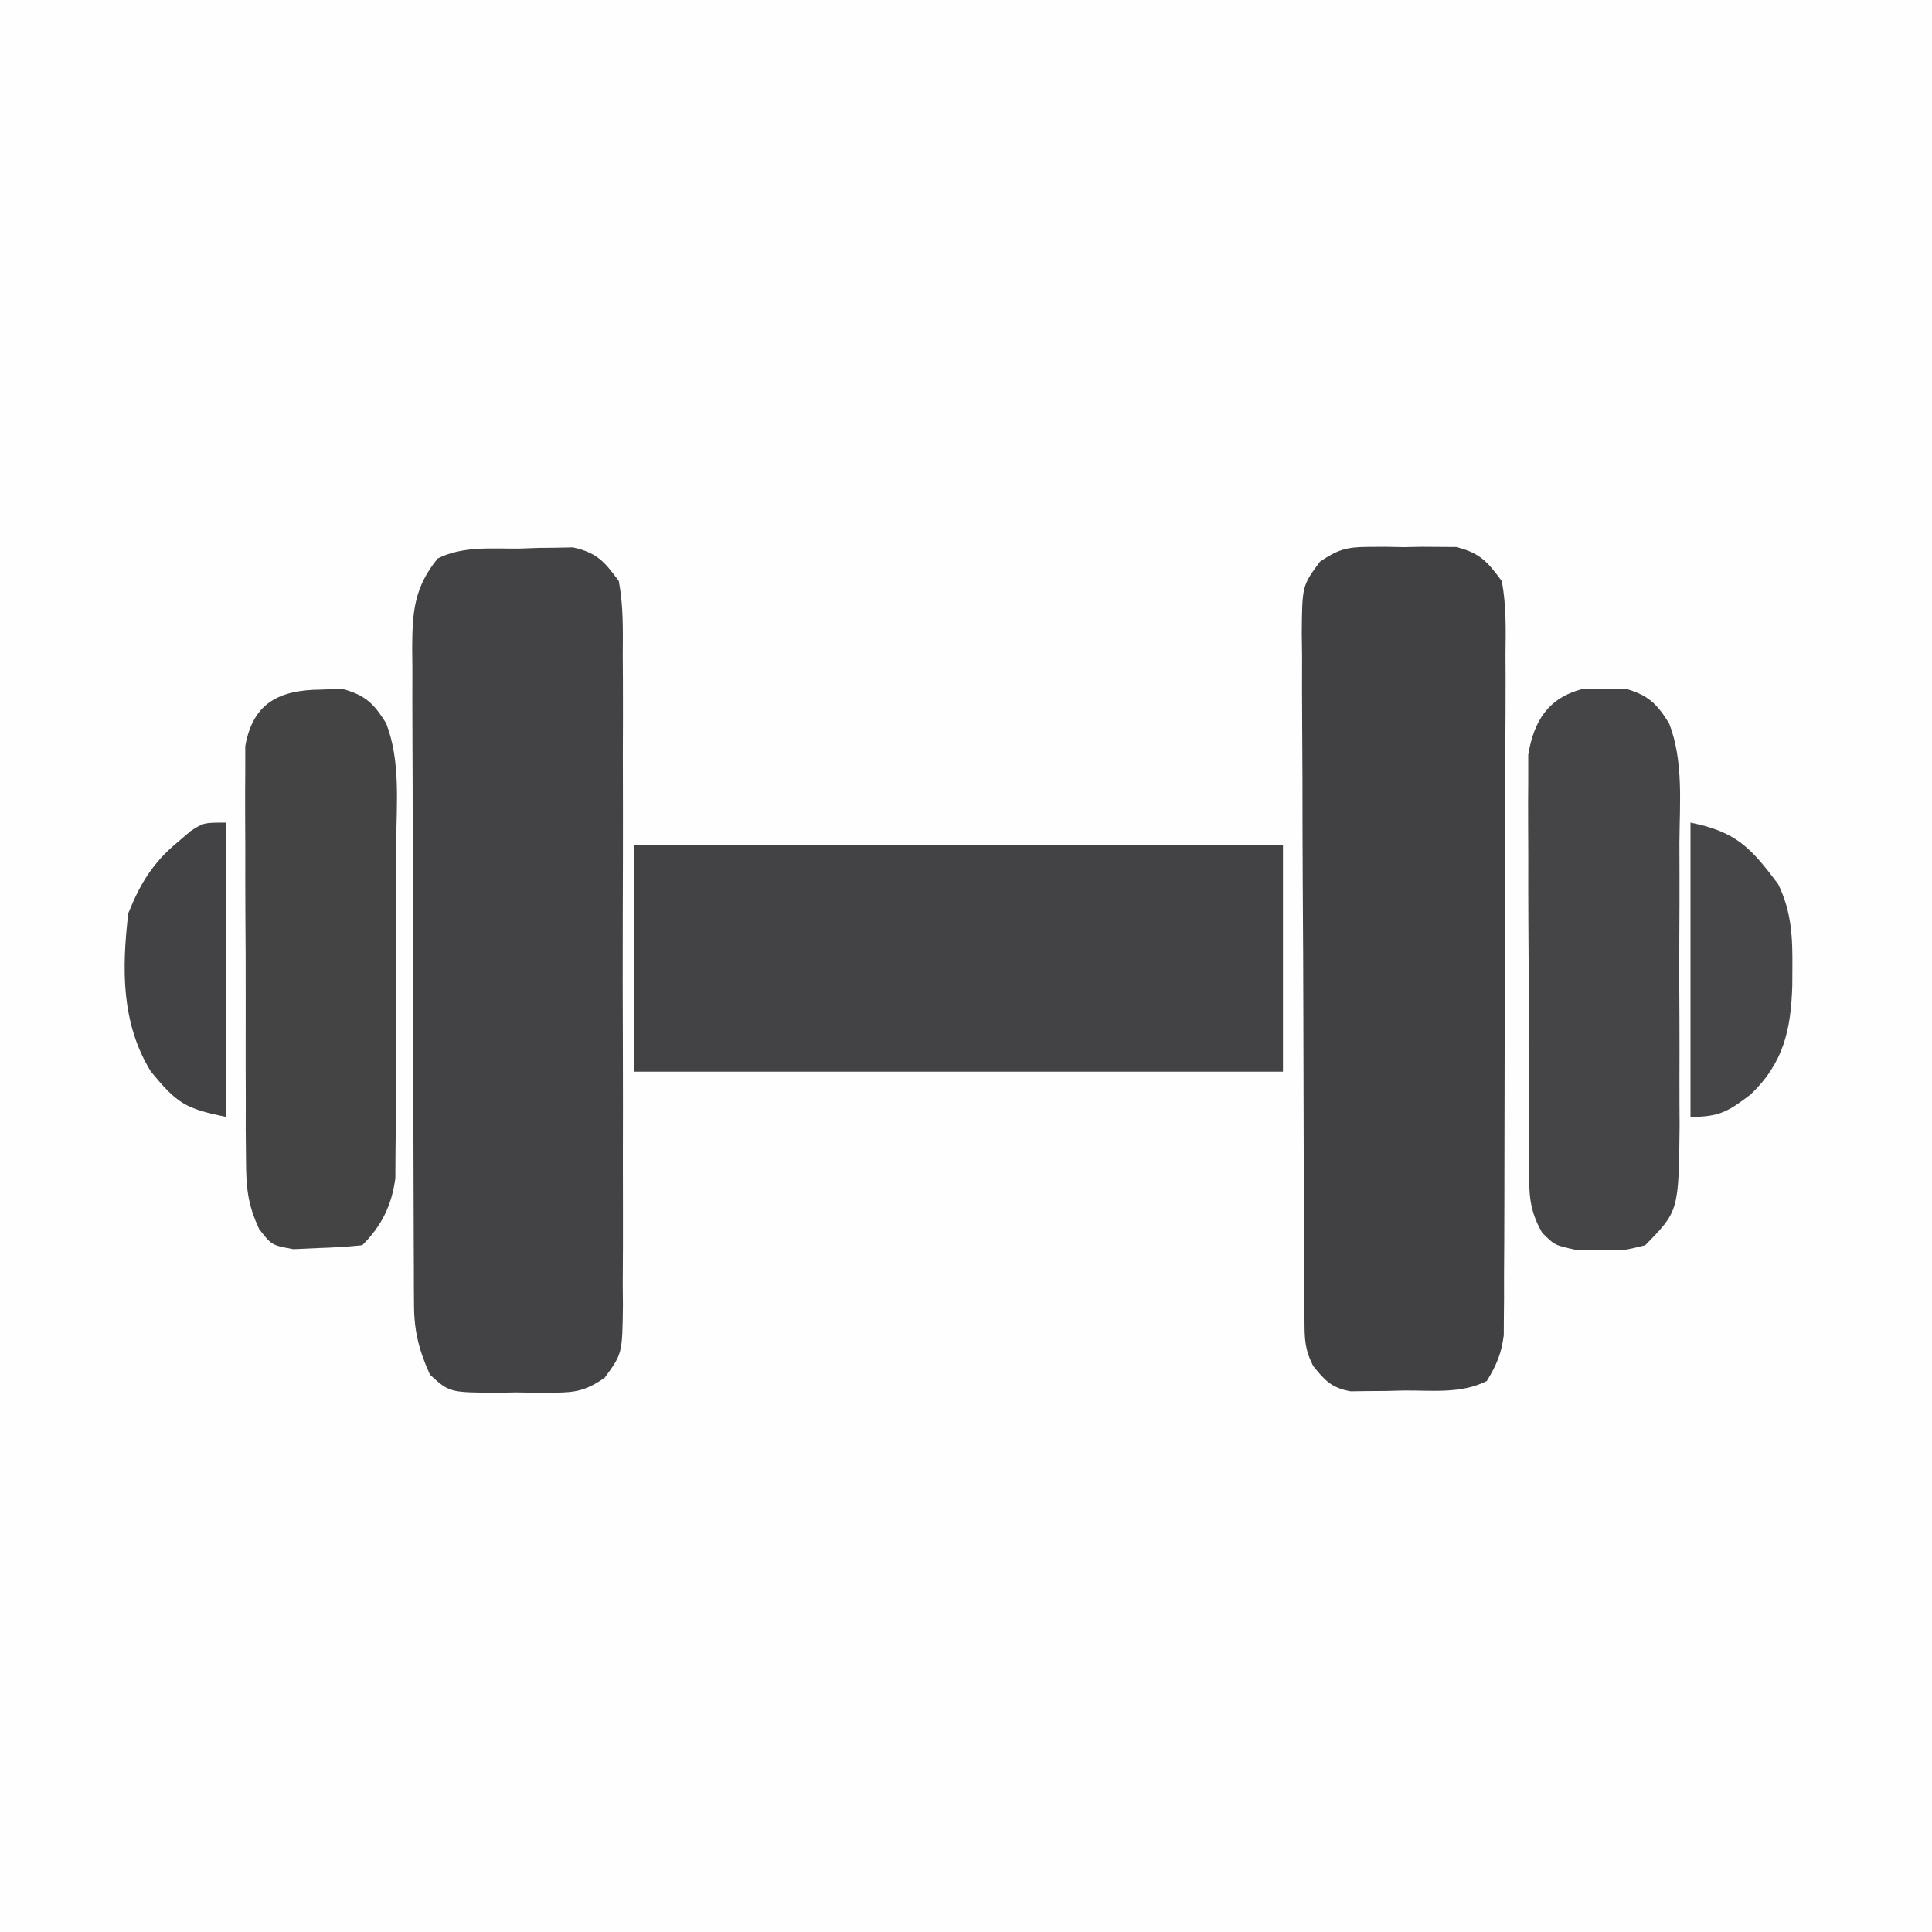 <?xml version="1.0" encoding="UTF-8"?>
<svg version="1.1" xmlns="http://www.w3.org/2000/svg" width="256" height="256">
<rect width="100%" height="100%" fill="#808080" stroke="none"/>
<path d="M0 0 C84.48 0 168.96 0 256 0 C256 84.48 256 168.96 256 256 C171.52 256 87.04 256 0 256 C0 171.52 0 87.04 0 0 Z " fill="#FEFEFE" transform="translate(0,0)"/>
<path d="M0 0 C0.816 -0.029 1.632 -0.058 2.473 -0.088 C3.263 -0.096 4.053 -0.105 4.867 -0.113 C5.588 -0.128 6.308 -0.142 7.05 -0.157 C10.229 0.563 11.184 1.674 13.125 4.312 C13.734 7.588 13.671 10.834 13.643 14.158 C13.65 15.157 13.657 16.156 13.664 17.185 C13.681 20.488 13.67 23.79 13.656 27.094 C13.659 29.388 13.663 31.682 13.668 33.976 C13.674 38.784 13.665 43.592 13.646 48.401 C13.624 54.568 13.637 60.735 13.661 66.903 C13.675 71.64 13.671 76.377 13.66 81.114 C13.658 83.388 13.661 85.662 13.67 87.937 C13.68 91.114 13.665 94.29 13.643 97.467 C13.651 98.409 13.659 99.352 13.667 100.323 C13.584 106.687 13.584 106.687 11.227 109.896 C8.829 111.512 7.554 111.827 4.684 111.844 C3.853 111.849 3.022 111.854 2.166 111.859 C0.877 111.836 0.877 111.836 -0.438 111.812 C-1.301 111.828 -2.164 111.843 -3.053 111.859 C-9.316 111.82 -9.316 111.82 -11.902 109.469 C-13.34 106.281 -14.001 103.729 -14.015 100.265 C-14.021 99.443 -14.027 98.622 -14.033 97.776 C-14.034 96.878 -14.035 95.98 -14.036 95.055 C-14.041 94.107 -14.046 93.159 -14.051 92.182 C-14.066 89.04 -14.073 85.899 -14.078 82.758 C-14.084 80.577 -14.09 78.396 -14.095 76.215 C-14.106 71.64 -14.112 67.066 -14.115 62.491 C-14.121 56.627 -14.145 50.764 -14.173 44.901 C-14.192 40.395 -14.197 35.89 -14.199 31.384 C-14.202 29.222 -14.21 27.06 -14.223 24.899 C-14.24 21.875 -14.238 18.852 -14.231 15.829 C-14.241 14.935 -14.25 14.041 -14.259 13.12 C-14.227 8.373 -14.001 5.15 -10.875 1.312 C-7.493 -0.378 -3.716 0.044 0 0 Z " fill="#434345" transform="translate(68.875,72.688)"/>
<path d="M0 0 C1.172 -0.008 1.172 -0.008 2.367 -0.016 C3.174 -0 3.981 0.015 4.812 0.031 C5.619 0.016 6.426 0 7.258 -0.016 C8.039 -0.01 8.82 -0.005 9.625 0 C10.687 0.007 10.687 0.007 11.77 0.014 C14.897 0.806 15.885 1.92 17.812 4.531 C18.412 7.778 18.338 10.992 18.298 14.285 C18.302 15.274 18.306 16.263 18.31 17.282 C18.317 20.553 18.296 23.823 18.273 27.094 C18.271 29.365 18.27 31.637 18.271 33.908 C18.268 38.67 18.251 43.431 18.224 48.192 C18.19 54.299 18.182 60.406 18.184 66.513 C18.183 71.203 18.173 75.894 18.158 80.585 C18.152 82.837 18.148 85.089 18.146 87.341 C18.142 90.486 18.124 93.632 18.103 96.777 C18.104 97.71 18.105 98.644 18.106 99.605 C18.093 100.892 18.093 100.892 18.08 102.205 C18.077 102.948 18.073 103.691 18.07 104.457 C17.771 106.869 17.087 108.47 15.812 110.531 C12.406 112.235 8.63 111.758 4.875 111.781 C4.051 111.802 3.226 111.823 2.377 111.844 C1.584 111.849 0.79 111.854 -0.027 111.859 C-0.753 111.869 -1.479 111.878 -2.226 111.888 C-4.747 111.43 -5.594 110.494 -7.188 108.531 C-8.327 106.251 -8.32 104.979 -8.335 102.445 C-8.342 101.59 -8.349 100.735 -8.356 99.854 C-8.359 98.913 -8.362 97.973 -8.365 97.004 C-8.371 96.016 -8.378 95.027 -8.384 94.008 C-8.404 90.727 -8.416 87.445 -8.426 84.164 C-8.43 83.046 -8.434 81.927 -8.438 80.775 C-8.459 74.857 -8.473 68.939 -8.483 63.021 C-8.494 56.898 -8.528 50.776 -8.568 44.654 C-8.594 39.954 -8.602 35.255 -8.606 30.555 C-8.611 28.298 -8.622 26.04 -8.641 23.783 C-8.665 20.627 -8.664 17.473 -8.657 14.317 C-8.67 13.381 -8.683 12.444 -8.696 11.48 C-8.645 5.152 -8.645 5.152 -6.286 1.952 C-3.963 0.379 -2.78 0.018 0 0 Z " fill="#414143" transform="translate(181.188,72.469)"/>
<path d="M0 0 C28.38 0 56.76 0 86 0 C86 9.9 86 19.8 86 30 C57.62 30 29.24 30 0 30 C0 20.1 0 10.2 0 0 Z " fill="#434345" transform="translate(84,112)"/>
<path d="M0 0 C0.938 -0.034 1.877 -0.067 2.844 -0.102 C5.896 0.733 7.007 1.805 8.67 4.467 C10.596 9.473 10.042 15.095 9.996 20.379 C9.996 21.726 9.998 23.073 10.001 24.42 C10.002 27.235 9.989 30.05 9.967 32.865 C9.938 36.465 9.941 40.065 9.954 43.665 C9.961 46.444 9.953 49.222 9.94 52.001 C9.934 53.971 9.938 55.942 9.942 57.912 C9.923 59.714 9.923 59.714 9.904 61.553 C9.899 62.607 9.893 63.662 9.888 64.748 C9.403 68.342 8.083 71.042 5.5 73.625 C3.548 73.829 1.586 73.939 -0.375 74 C-1.445 74.049 -2.515 74.098 -3.617 74.148 C-6.5 73.625 -6.5 73.625 -8.155 71.491 C-9.715 68.167 -9.886 65.909 -9.904 62.246 C-9.917 60.978 -9.929 59.71 -9.942 58.403 C-9.94 57.028 -9.937 55.653 -9.934 54.277 C-9.938 52.859 -9.943 51.441 -9.949 50.023 C-9.958 47.056 -9.956 44.09 -9.946 41.124 C-9.935 37.325 -9.955 33.527 -9.984 29.728 C-10.002 26.802 -10.002 23.876 -9.996 20.949 C-9.996 19.549 -10.002 18.148 -10.015 16.748 C-10.03 14.79 -10.016 12.832 -10.002 10.875 C-10.002 9.762 -10.001 8.649 -10.001 7.502 C-9.001 1.76 -5.492 0.045 0 0 Z " fill="#444445" transform="translate(42.5,91.375)"/>
<path d="M0 0 C1.408 0.006 1.408 0.006 2.844 0.012 C3.782 -0.013 4.721 -0.037 5.688 -0.062 C8.723 0.808 9.851 1.888 11.511 4.545 C13.441 9.538 12.908 15.144 12.875 20.418 C12.878 21.763 12.882 23.107 12.887 24.452 C12.892 27.263 12.884 30.073 12.865 32.884 C12.842 36.476 12.856 40.066 12.88 43.657 C12.894 46.432 12.889 49.206 12.879 51.98 C12.875 53.945 12.887 55.909 12.9 57.873 C12.781 69.181 12.781 69.181 8.344 73.699 C5.434 74.426 5.434 74.426 2.281 74.324 C1.238 74.316 0.196 74.309 -0.879 74.301 C-3.656 73.699 -3.656 73.699 -5.305 72.052 C-7.046 69.021 -7.043 66.939 -7.06 63.449 C-7.073 62.185 -7.086 60.92 -7.099 59.616 C-7.097 58.239 -7.094 56.862 -7.09 55.484 C-7.094 54.067 -7.1 52.65 -7.106 51.233 C-7.115 48.265 -7.112 45.297 -7.102 42.328 C-7.091 38.531 -7.111 34.734 -7.14 30.936 C-7.159 28.01 -7.158 25.084 -7.153 22.157 C-7.152 20.758 -7.158 19.358 -7.171 17.958 C-7.186 15.998 -7.172 14.038 -7.158 12.078 C-7.158 10.965 -7.158 9.851 -7.157 8.703 C-6.407 4.207 -4.506 1.186 0 0 Z " fill="#454547" transform="translate(209.656,91.301)"/>
<path d="M0 0 C6.075 1.215 7.993 3.329 11.617 8.152 C13.422 11.869 13.534 15.262 13.5 19.312 C13.496 20.07 13.491 20.827 13.487 21.608 C13.309 27.446 12.34 31.814 8 36 C4.981 38.3 3.792 39 0 39 C0 26.13 0 13.26 0 0 Z " fill="#464648" transform="translate(224,109)"/>
<path d="M0 0 C0 12.87 0 25.74 0 39 C-5.489 37.902 -6.553 37.173 -10 33 C-13.955 26.59 -13.862 19.359 -13 12 C-11.412 8.078 -9.756 5.324 -6.5 2.625 C-5.912 2.122 -5.324 1.62 -4.719 1.102 C-3 0 -3 0 0 0 Z " fill="#434345" transform="translate(30,109)"/>
</svg>
